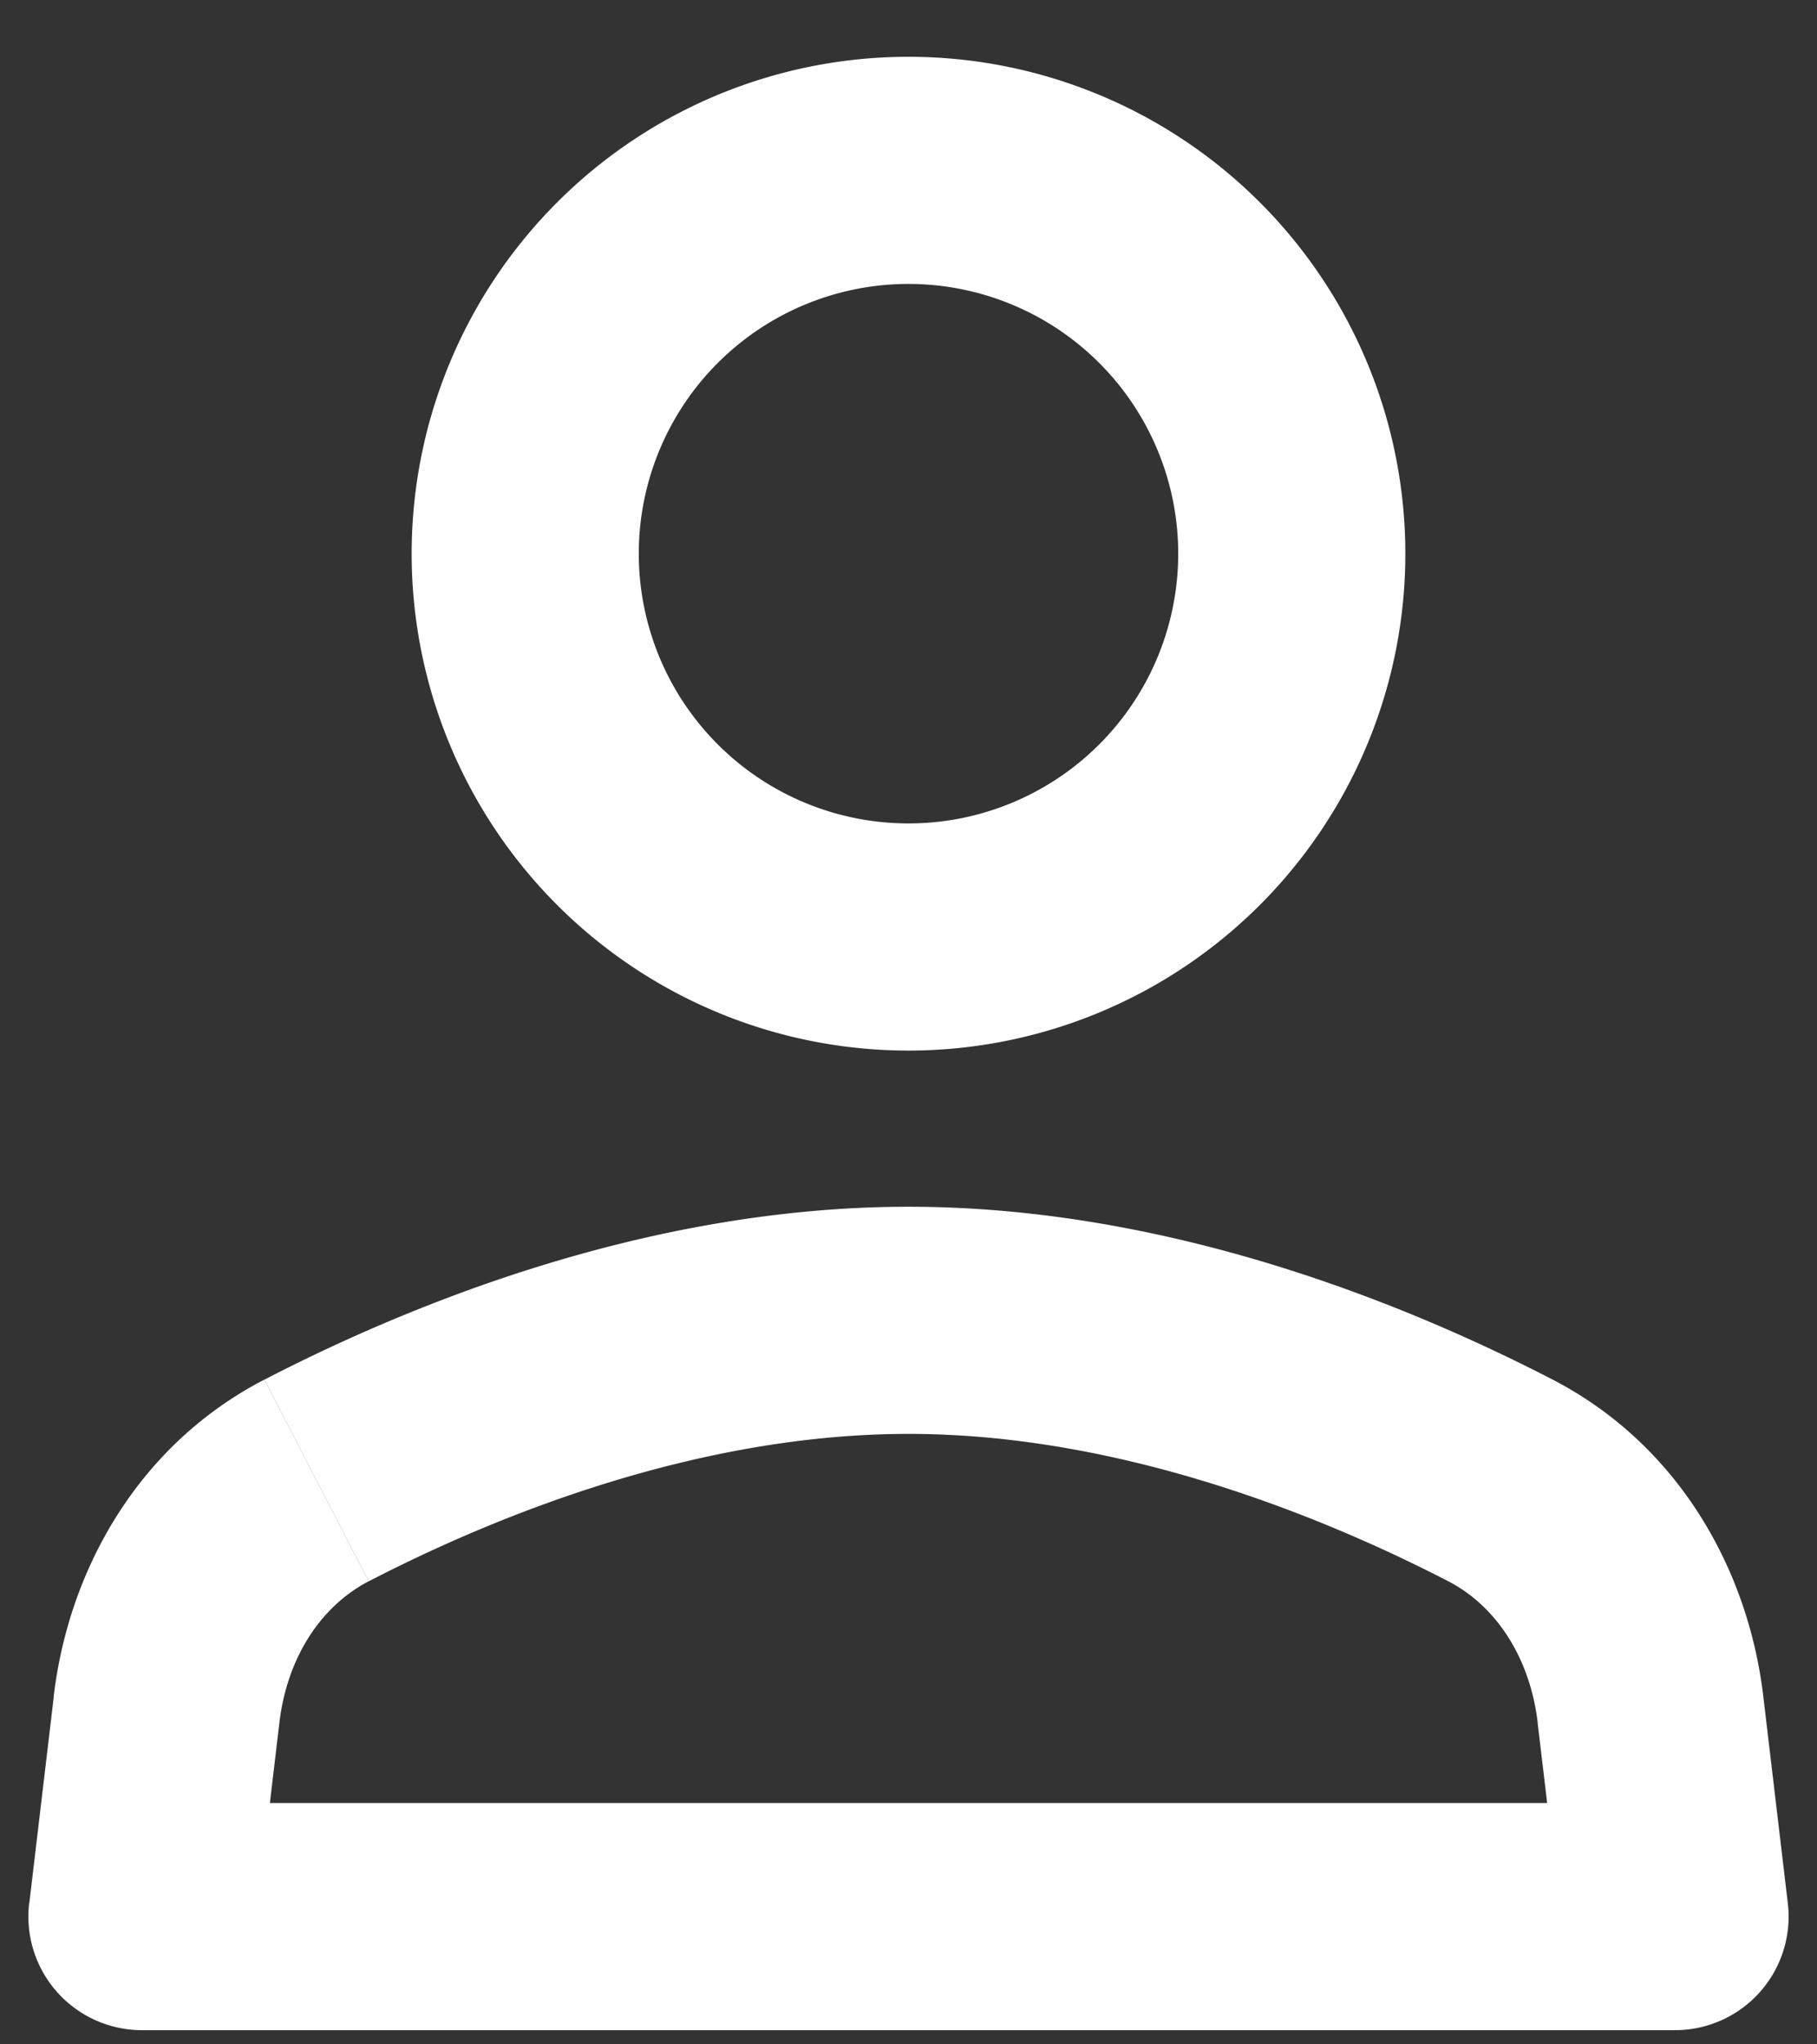 <svg width="16" height="18" fill="none" xmlns="http://www.w3.org/2000/svg"><rect width="100%" height="100%" fill="#333333" stroke="none"/><path d="M13.213 13.035l.46-.888-.46.888zm1.32 2.018l-.992.117.993-.117zm.217 1.822v1a1 1 0 00.993-1.118l-.993.118zm-13.5 0l-.993-.118a1 1 0 00.993 1.118v-1zm.216-1.822l.993.117-.993-.117zm1.321-2.018l.46.888-.46-.888zM8 12.625c1.856 0 3.633.719 4.754 1.298l.918-1.776c-1.238-.64-3.35-1.522-5.672-1.522v2zm5.54 2.545l.217 1.823 1.986-.236-.216-1.822-1.986.235zM2.244 16.993l.216-1.823-1.986-.235-.216 1.822 1.986.236zm1.003-3.07c1.121-.58 2.898-1.298 4.754-1.298v-2c-2.322 0-4.434.882-5.672 1.522l.918 1.776zm11.504 1.952H1.25v2h13.5v-2zM2.46 15.17c.068-.58.369-1.03.786-1.247l-.918-1.776c-1.105.572-1.722 1.666-1.855 2.788l1.986.235zm10.294-1.247c.417.216.718.667.787 1.247l1.986-.235c-.133-1.122-.75-2.216-1.855-2.788l-.918 1.776zm-2.379-9.048A2.375 2.375 0 018 7.25v2a4.375 4.375 0 004.375-4.375h-2zM8 7.25a2.375 2.375 0 01-2.375-2.375h-2A4.375 4.375 0 008 9.25v-2zM5.625 4.875A2.375 2.375 0 018 2.5v-2a4.375 4.375 0 00-4.375 4.375h2zM8 2.5a2.375 2.375 0 012.375 2.375h2A4.375 4.375 0 008 .5v2z" fill="#fff"/></svg>